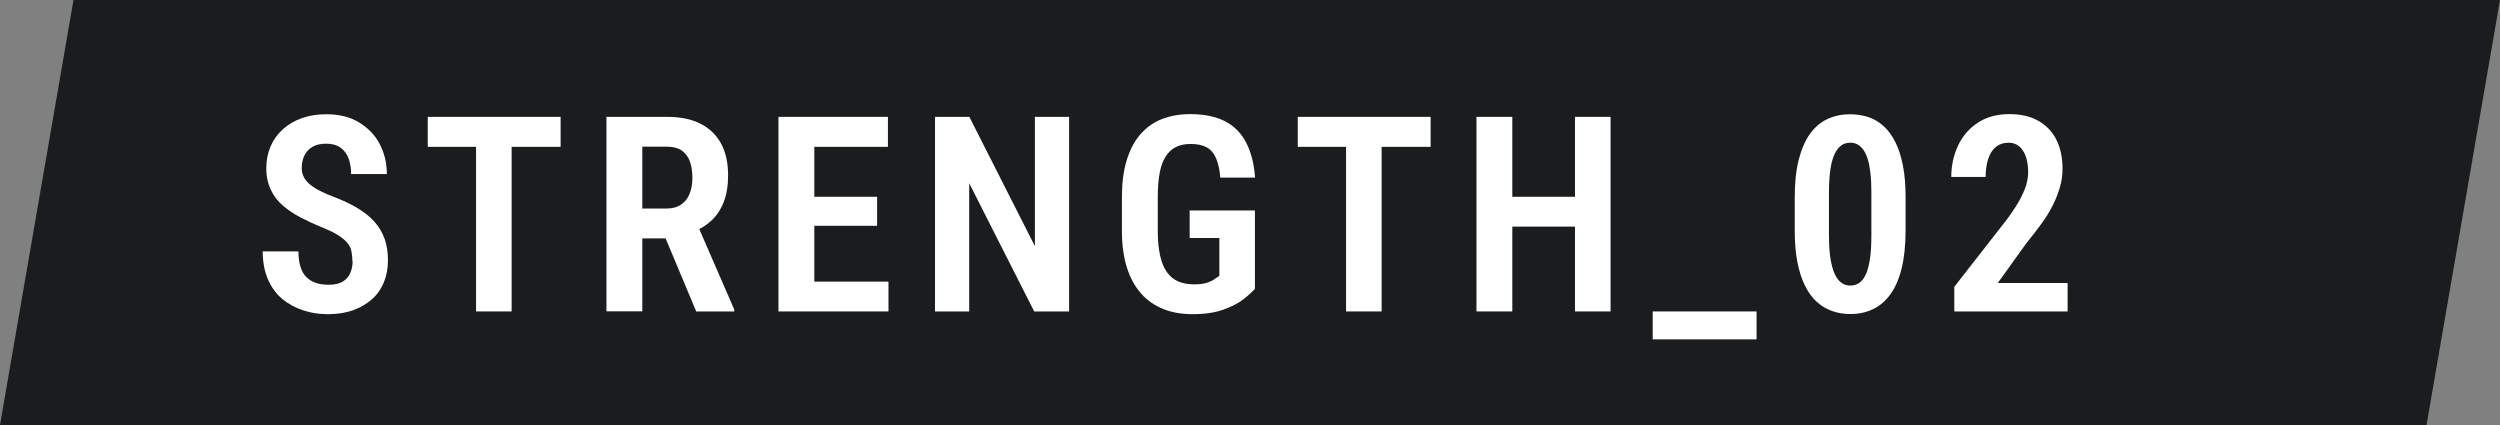 <?xml version="1.0" encoding="UTF-8"?>
<svg id="_レイヤー_2" data-name="レイヤー 2" xmlns="http://www.w3.org/2000/svg" viewBox="0 0 182.7 31.06">
  <rect x="0" y="0" width="182.7" height="31.06" fill="#808080" stroke="none"/>
  <defs>
    <style>
      .cls-1 {
        fill: #1a1c1e;
      }

      .cls-1, .cls-2 {
        stroke-width: 0px;
      }

      .cls-2 {
        fill: #fff;
      }
    </style>
  </defs>
  <g id="text">
    <polygon class="cls-1" points="177.33 31.06 0 31.06 5.37 0 182.7 0 177.33 31.06"/>
    <g>
      <path class="cls-2" d="m25.75,19.06c0-.28-.03-.53-.08-.75s-.16-.42-.32-.6-.38-.36-.67-.54-.67-.36-1.13-.55c-.55-.22-1.06-.46-1.55-.71s-.92-.54-1.31-.87-.69-.72-.9-1.17-.33-.97-.33-1.57.11-1.12.32-1.61.51-.9.9-1.25.85-.62,1.39-.81,1.13-.28,1.78-.28c.92,0,1.71.19,2.36.58s1.17.9,1.52,1.56.54,1.4.54,2.23h-2.61c0-.43-.06-.81-.19-1.15s-.33-.6-.6-.79-.62-.28-1.05-.28c-.4,0-.74.08-1,.24s-.45.37-.58.64-.19.58-.19.92c0,.25.06.47.17.67s.27.38.47.54.45.32.74.46.61.29.97.42c.66.25,1.23.52,1.73.82s.91.63,1.24,1,.57.78.74,1.25.24.99.24,1.58-.1,1.12-.3,1.6-.49.9-.88,1.24-.85.61-1.39.8-1.15.28-1.81.28-1.25-.09-1.82-.28-1.09-.47-1.53-.84-.79-.85-1.04-1.43-.38-1.25-.38-2.04h2.61c0,.44.05.81.15,1.13s.24.57.44.76.43.33.7.42.58.13.93.13c.41,0,.74-.07,1-.22s.44-.36.56-.62.18-.56.18-.9Z"/>
      <path class="cls-2" d="m40.97,8.54v2.19h-9.71v-2.19h9.71Zm-3.58,0v14.22h-2.6v-14.22h2.6Z"/>
      <path class="cls-2" d="m44.34,8.54h4.42c.94,0,1.75.16,2.41.49s1.17.81,1.52,1.45c.35.64.52,1.42.52,2.35,0,.74-.11,1.39-.32,1.93-.21.54-.51,1-.9,1.36-.39.36-.85.65-1.4.85l-.79.45h-3.66v-2.18s2.56,0,2.56,0c.42,0,.78-.09,1.06-.28s.5-.45.63-.79c.14-.34.21-.72.21-1.16,0-.48-.06-.88-.19-1.23s-.33-.6-.6-.79c-.27-.18-.62-.27-1.06-.27h-1.81v12.03h-2.62v-14.22Zm6.54,14.22l-2.67-6.37h2.74l2.71,6.23v.14h-2.79Z"/>
      <path class="cls-2" d="m59.51,8.54v14.22h-2.62v-14.22h2.62Zm5.38,0v2.19h-6.13v-2.19h6.13Zm-.79,5.84v2.12h-5.34v-2.12h5.34Zm.83,6.2v2.18h-6.17v-2.18h6.17Z"/>
      <path class="cls-2" d="m78.13,8.54v14.22h-2.55l-4.75-9.37v9.37h-2.5v-14.22h2.51l4.79,9.45v-9.45h2.5Z"/>
      <path class="cls-2" d="m91.71,15.38v5.73c-.19.21-.47.47-.84.76s-.86.54-1.47.76-1.36.33-2.26.33c-.77,0-1.48-.12-2.11-.37s-1.18-.62-1.63-1.13-.8-1.13-1.04-1.89-.37-1.65-.37-2.68v-2.48c0-1.02.11-1.91.34-2.67s.55-1.39.99-1.9.96-.89,1.57-1.13,1.31-.37,2.09-.37c1.04,0,1.89.18,2.56.53s1.19.88,1.54,1.57.57,1.54.64,2.54h-2.54c-.05-.6-.16-1.08-.32-1.44s-.39-.62-.69-.78-.68-.24-1.15-.24c-.42,0-.78.07-1.08.22s-.55.38-.75.69-.35.71-.44,1.2-.14,1.08-.14,1.77v2.5c0,.69.06,1.28.17,1.78s.28.9.5,1.21.5.54.83.68.72.21,1.16.21c.39,0,.7-.04.94-.12s.42-.17.56-.27.25-.18.34-.23v-2.77h-2.17v-2.01h4.78Z"/>
      <path class="cls-2" d="m104.55,8.54v2.19h-9.71v-2.19h9.71Zm-3.58,0v14.22h-2.6v-14.22h2.6Z"/>
      <path class="cls-2" d="m110.52,8.54v14.22h-2.62v-14.22h2.62Zm5.22,5.84v2.18h-5.91v-2.18h5.91Zm1.96-5.84v14.22h-2.6v-14.22h2.6Z"/>
      <path class="cls-2" d="m128.37,22.76v2.04h-7.59v-2.04h7.59Z"/>
      <path class="cls-2" d="m139.26,14.43v2.4c0,1.09-.1,2.02-.29,2.79s-.47,1.41-.83,1.9-.78.85-1.27,1.08-1.04.35-1.64.35c-.48,0-.92-.07-1.34-.22s-.79-.37-1.13-.68-.62-.7-.86-1.19-.42-1.06-.55-1.72-.19-1.44-.19-2.31v-2.4c0-1.09.1-2.02.3-2.79s.48-1.4.83-1.88.78-.84,1.28-1.07,1.04-.34,1.64-.34c.48,0,.92.07,1.34.21s.79.37,1.12.67.61.69.85,1.17.42,1.05.55,1.72.19,1.44.19,2.31Zm-2.5,2.75v-3.13c0-.53-.02-1-.07-1.41s-.11-.74-.2-1.02-.19-.5-.32-.68-.27-.3-.43-.39-.34-.12-.53-.12c-.24,0-.46.06-.64.19s-.35.33-.49.62-.24.66-.31,1.12-.11,1.03-.11,1.69v3.13c0,.54.02,1.01.07,1.42s.12.75.21,1.04.19.52.32.7.27.31.43.4.34.13.54.13c.24,0,.46-.07.65-.2s.35-.34.48-.63.23-.67.3-1.14.1-1.04.1-1.71Z"/>
      <path class="cls-2" d="m151.1,20.67v2.09h-8.28v-1.8l3.87-4.96c.39-.53.7-1,.92-1.41s.38-.77.47-1.09.14-.63.14-.93c0-.42-.06-.8-.17-1.12s-.27-.57-.48-.75-.47-.27-.78-.27c-.38,0-.7.11-.95.32s-.43.51-.55.89-.18.81-.18,1.29h-2.51c0-.83.17-1.6.5-2.3s.82-1.26,1.45-1.67,1.39-.62,2.27-.62,1.56.16,2.14.49,1.02.78,1.32,1.38.45,1.3.45,2.12c0,.46-.06.9-.19,1.35s-.3.88-.52,1.32-.49.88-.81,1.32-.67.9-1.06,1.37l-2.15,2.99h5.1Z"/>
    </g>
  </g>
</svg>